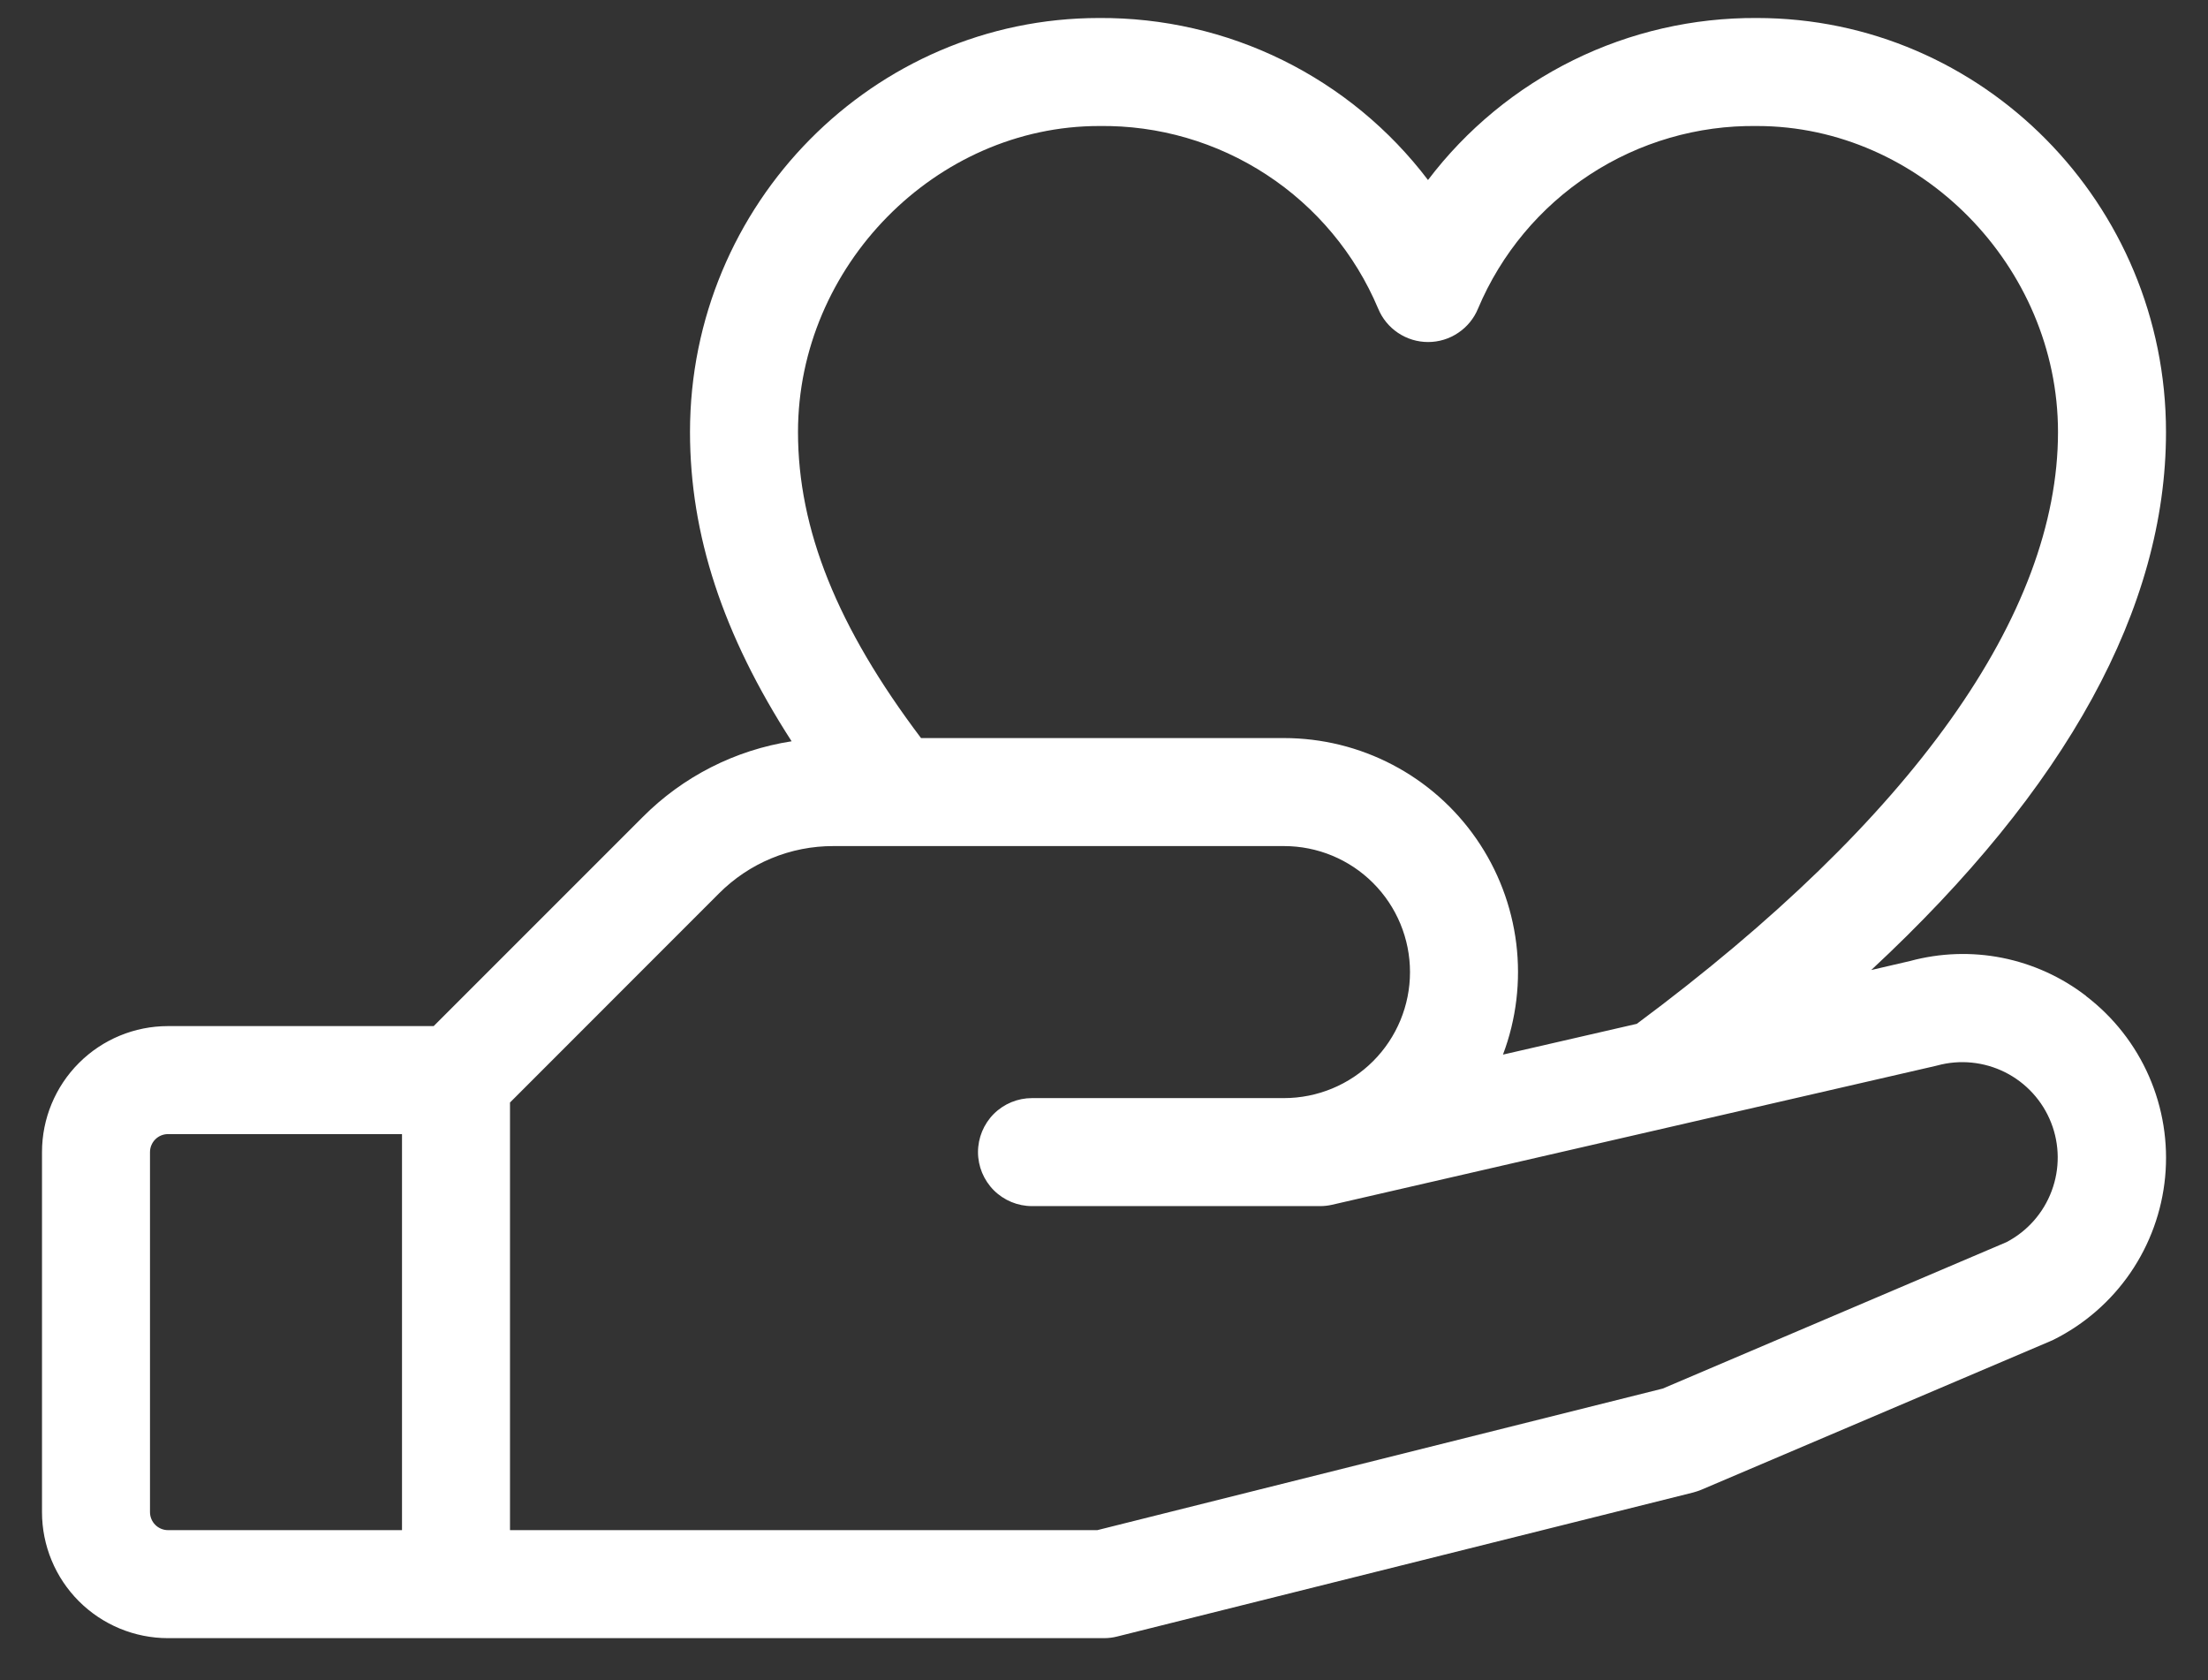 <svg xmlns="http://www.w3.org/2000/svg" width="46" height="35" viewBox="0 0 46 35" fill="none"><rect x="0" y="0" width="46" height="35" fill="#333333" stroke="none"/><path d="M43.46 20.747C42.946 20.351 42.348 20.08 41.712 19.953C41.077 19.827 40.42 19.85 39.794 20.019L38.984 20.207C43.062 16.416 45.125 12.658 45.125 9C45.125 4.245 41.302 0.375 36.601 0.375C35.276 0.367 33.966 0.667 32.777 1.253C31.588 1.839 30.551 2.694 29.75 3.75C28.949 2.694 27.912 1.839 26.723 1.253C25.534 0.667 24.224 0.367 22.899 0.375C18.198 0.375 14.375 4.245 14.375 9C14.375 11.134 15.056 13.217 16.492 15.442C15.315 15.624 14.226 16.178 13.387 17.023L9.035 21.375H3.5C2.804 21.375 2.136 21.651 1.644 22.144C1.152 22.636 0.875 23.304 0.875 24V31.5C0.875 32.196 1.152 32.864 1.644 33.356C2.136 33.848 2.804 34.125 3.5 34.125H23C23.092 34.125 23.184 34.114 23.274 34.091L35.274 31.091C35.331 31.076 35.386 31.057 35.441 31.035L42.719 27.937L42.781 27.909C43.425 27.588 43.976 27.108 44.383 26.515C44.79 25.921 45.039 25.234 45.107 24.518C45.175 23.802 45.059 23.08 44.771 22.421C44.483 21.762 44.032 21.187 43.46 20.75V20.747ZM22.899 2.625C24.136 2.608 25.35 2.961 26.386 3.639C27.421 4.316 28.231 5.287 28.711 6.427C28.796 6.634 28.94 6.81 29.125 6.934C29.311 7.059 29.529 7.125 29.752 7.125C29.975 7.125 30.193 7.059 30.378 6.934C30.564 6.81 30.708 6.634 30.793 6.427C31.273 5.287 32.083 4.316 33.118 3.639C34.154 2.961 35.368 2.608 36.605 2.625C40.002 2.625 42.875 5.544 42.875 9C42.875 12.795 39.841 17.062 34.1 21.328L31.312 21.969C31.59 21.232 31.685 20.437 31.589 19.655C31.492 18.872 31.208 18.125 30.759 17.476C30.311 16.828 29.712 16.298 29.013 15.932C28.315 15.566 27.538 15.375 26.75 15.375H19.188C17.442 13.063 16.625 11.027 16.625 9C16.625 5.544 19.497 2.625 22.899 2.625ZM3.125 31.5V24C3.125 23.901 3.165 23.805 3.235 23.735C3.305 23.664 3.401 23.625 3.5 23.625H8.375V31.875H3.5C3.401 31.875 3.305 31.835 3.235 31.765C3.165 31.695 3.125 31.599 3.125 31.5ZM41.803 25.875L34.64 28.926L22.861 31.875H10.625V22.967L14.977 18.613C15.29 18.299 15.662 18.049 16.071 17.88C16.481 17.71 16.92 17.624 17.364 17.625H26.75C27.446 17.625 28.114 17.901 28.606 18.394C29.098 18.886 29.375 19.554 29.375 20.25C29.375 20.946 29.098 21.614 28.606 22.106C28.114 22.598 27.446 22.875 26.75 22.875H21.5C21.202 22.875 20.916 22.993 20.704 23.204C20.494 23.415 20.375 23.702 20.375 24C20.375 24.298 20.494 24.584 20.704 24.795C20.916 25.006 21.202 25.125 21.5 25.125H27.5C27.584 25.125 27.669 25.116 27.751 25.097L40.314 22.207L40.359 22.196C40.832 22.067 41.335 22.118 41.773 22.337C42.211 22.557 42.553 22.931 42.732 23.388C42.911 23.844 42.915 24.35 42.743 24.809C42.572 25.268 42.237 25.648 41.803 25.875Z" fill="white"></path></svg>